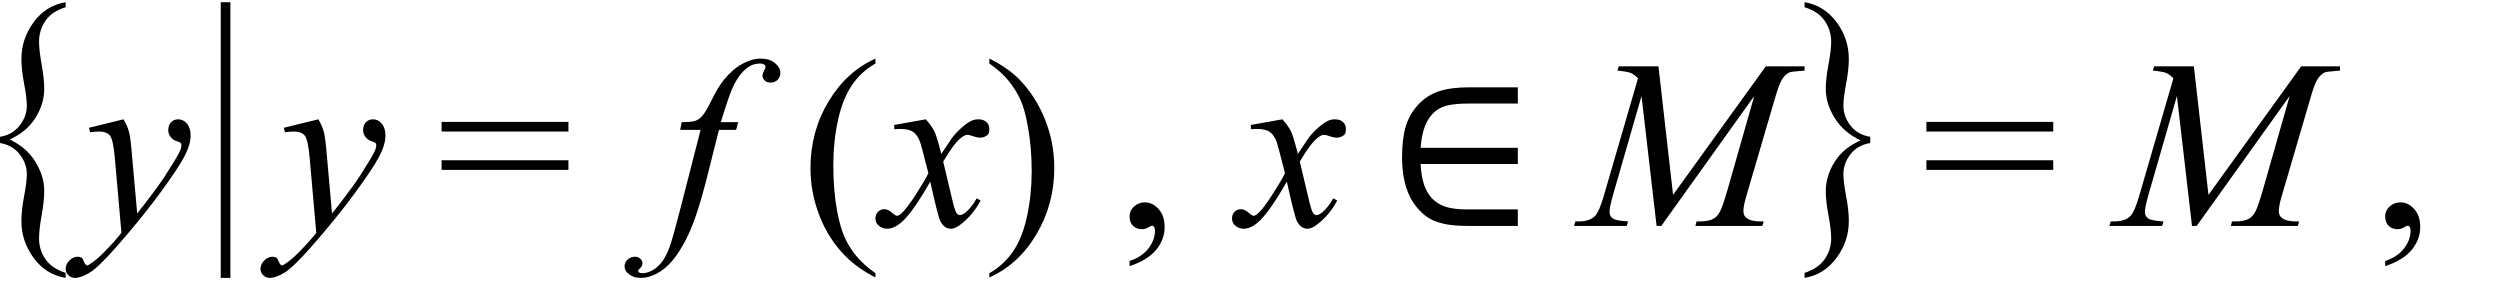 <svg xmlns="http://www.w3.org/2000/svg" xmlns:xlink="http://www.w3.org/1999/xlink" stroke-dasharray="none" shape-rendering="auto" font-family="'Dialog'" width="166" text-rendering="auto" fill-opacity="1" contentScriptType="text/ecmascript" color-interpolation="auto" color-rendering="auto" preserveAspectRatio="xMidYMid meet" font-size="12" fill="black" stroke="black" image-rendering="auto" stroke-miterlimit="10" zoomAndPan="magnify" version="1.0" stroke-linecap="square" stroke-linejoin="miter" contentStyleType="text/css" font-style="normal" height="19" stroke-width="1" stroke-dashoffset="0" font-weight="normal" stroke-opacity="1"><defs id="genericDefs"/><g><g text-rendering="optimizeLegibility" transform="translate(-2.219,14.112) matrix(1,0,0,1.257,0,0)" color-rendering="optimizeQuality" color-interpolation="linearRGB" image-rendering="optimizeQuality"><path d="M6.578 3.188 L6.578 3.453 Q5.266 3.281 4.453 2.398 Q3.641 1.516 3.641 0.453 Q3.641 -0.125 3.82 -0.867 Q4 -1.609 4 -2.031 Q4 -2.594 3.523 -3.078 Q3.047 -3.562 2.219 -3.672 L2.219 -4 Q3.047 -4.109 3.523 -4.594 Q4 -5.078 4 -5.641 Q4 -6.062 3.82 -6.805 Q3.641 -7.547 3.641 -8.109 Q3.641 -9.172 4.453 -10.055 Q5.266 -10.938 6.578 -11.109 L6.578 -10.844 Q5.656 -10.625 5.234 -10.125 Q4.812 -9.625 4.812 -9.031 Q4.812 -8.578 4.984 -7.82 Q5.156 -7.062 5.156 -6.531 Q5.156 -5.75 4.578 -5.008 Q4 -4.266 2.859 -3.859 Q3.984 -3.438 4.57 -2.68 Q5.156 -1.922 5.156 -1.141 Q5.156 -0.609 4.984 0.148 Q4.812 0.906 4.812 1.375 Q4.812 1.969 5.234 2.461 Q5.656 2.953 6.578 3.188 Z" stroke="none"/></g><g text-rendering="optimizeLegibility" transform="translate(5.641,15)" color-rendering="optimizeQuality" color-interpolation="linearRGB" image-rendering="optimizeQuality"><path d="M2.562 -7.078 Q2.828 -6.625 2.93 -6.227 Q3.031 -5.828 3.125 -4.672 L3.469 -0.828 Q3.938 -1.391 4.828 -2.609 Q5.266 -3.203 5.891 -4.234 Q6.281 -4.859 6.359 -5.109 Q6.406 -5.234 6.406 -5.359 Q6.406 -5.453 6.352 -5.508 Q6.297 -5.562 6.07 -5.633 Q5.844 -5.703 5.688 -5.906 Q5.531 -6.109 5.531 -6.359 Q5.531 -6.688 5.719 -6.883 Q5.906 -7.078 6.188 -7.078 Q6.531 -7.078 6.773 -6.789 Q7.016 -6.5 7.016 -6 Q7.016 -5.391 6.594 -4.594 Q6.172 -3.797 4.969 -2.156 Q3.766 -0.516 2.062 1.422 Q0.875 2.766 0.305 3.109 Q-0.266 3.453 -0.672 3.453 Q-0.922 3.453 -1.102 3.273 Q-1.281 3.094 -1.281 2.844 Q-1.281 2.547 -1.031 2.297 Q-0.781 2.047 -0.484 2.047 Q-0.328 2.047 -0.219 2.109 Q-0.156 2.156 -0.086 2.336 Q-0.016 2.516 0.062 2.578 Q0.094 2.625 0.156 2.625 Q0.203 2.625 0.312 2.547 Q0.75 2.281 1.312 1.703 Q2.062 0.938 2.422 0.453 L1.984 -4.516 Q1.875 -5.734 1.656 -6 Q1.438 -6.266 0.922 -6.266 Q0.766 -6.266 0.344 -6.219 L0.266 -6.516 L2.562 -7.078 Z" stroke="none"/></g><g text-rendering="optimizeLegibility" transform="translate(13.391,14.112) matrix(1,0,0,1.257,0,0)" color-rendering="optimizeQuality" color-interpolation="linearRGB" image-rendering="optimizeQuality"><path d="M1.906 -11.109 L1.906 3.453 L1.266 3.453 L1.266 -11.109 L1.906 -11.109 Z" stroke="none"/></g><g text-rendering="optimizeLegibility" transform="translate(18.578,15)" color-rendering="optimizeQuality" color-interpolation="linearRGB" image-rendering="optimizeQuality"><path d="M2.562 -7.078 Q2.828 -6.625 2.93 -6.227 Q3.031 -5.828 3.125 -4.672 L3.469 -0.828 Q3.938 -1.391 4.828 -2.609 Q5.266 -3.203 5.891 -4.234 Q6.281 -4.859 6.359 -5.109 Q6.406 -5.234 6.406 -5.359 Q6.406 -5.453 6.352 -5.508 Q6.297 -5.562 6.07 -5.633 Q5.844 -5.703 5.688 -5.906 Q5.531 -6.109 5.531 -6.359 Q5.531 -6.688 5.719 -6.883 Q5.906 -7.078 6.188 -7.078 Q6.531 -7.078 6.773 -6.789 Q7.016 -6.5 7.016 -6 Q7.016 -5.391 6.594 -4.594 Q6.172 -3.797 4.969 -2.156 Q3.766 -0.516 2.062 1.422 Q0.875 2.766 0.305 3.109 Q-0.266 3.453 -0.672 3.453 Q-0.922 3.453 -1.102 3.273 Q-1.281 3.094 -1.281 2.844 Q-1.281 2.547 -1.031 2.297 Q-0.781 2.047 -0.484 2.047 Q-0.328 2.047 -0.219 2.109 Q-0.156 2.156 -0.086 2.336 Q-0.016 2.516 0.062 2.578 Q0.094 2.625 0.156 2.625 Q0.203 2.625 0.312 2.547 Q0.75 2.281 1.312 1.703 Q2.062 0.938 2.422 0.453 L1.984 -4.516 Q1.875 -5.734 1.656 -6 Q1.438 -6.266 0.922 -6.266 Q0.766 -6.266 0.344 -6.219 L0.266 -6.516 L2.562 -7.078 Z" stroke="none"/></g><g text-rendering="optimizeLegibility" transform="translate(29.025,15)" color-rendering="optimizeQuality" color-interpolation="linearRGB" image-rendering="optimizeQuality"><path d="M0.297 -6.906 L8.719 -6.906 L8.719 -6.266 L0.297 -6.266 L0.297 -6.906 ZM0.297 -4.359 L8.719 -4.359 L8.719 -3.719 L0.297 -3.719 L0.297 -4.359 Z" stroke="none"/></g><g text-rendering="optimizeLegibility" transform="translate(44.269,15)" color-rendering="optimizeQuality" color-interpolation="linearRGB" image-rendering="optimizeQuality"><path d="M4.75 -6.891 L4.609 -6.375 L3.469 -6.375 L2.609 -2.953 Q2.031 -0.703 1.453 0.547 Q0.641 2.281 -0.312 2.953 Q-1.031 3.453 -1.75 3.453 Q-2.219 3.453 -2.547 3.172 Q-2.797 2.984 -2.797 2.672 Q-2.797 2.422 -2.594 2.234 Q-2.391 2.047 -2.109 2.047 Q-1.891 2.047 -1.75 2.18 Q-1.609 2.312 -1.609 2.484 Q-1.609 2.656 -1.766 2.812 Q-1.891 2.922 -1.891 2.969 Q-1.891 3.047 -1.844 3.078 Q-1.766 3.141 -1.625 3.141 Q-1.281 3.141 -0.914 2.93 Q-0.547 2.719 -0.25 2.297 Q0.047 1.875 0.297 1.094 Q0.406 0.766 0.891 -1.078 L2.25 -6.375 L0.891 -6.375 L1 -6.891 Q1.641 -6.891 1.898 -6.977 Q2.156 -7.062 2.375 -7.32 Q2.594 -7.578 2.938 -8.266 Q3.391 -9.203 3.812 -9.719 Q4.391 -10.422 5.031 -10.766 Q5.672 -11.109 6.234 -11.109 Q6.828 -11.109 7.188 -10.812 Q7.547 -10.516 7.547 -10.156 Q7.547 -9.891 7.367 -9.703 Q7.188 -9.516 6.906 -9.516 Q6.656 -9.516 6.508 -9.656 Q6.359 -9.797 6.359 -9.984 Q6.359 -10.109 6.461 -10.297 Q6.562 -10.484 6.562 -10.547 Q6.562 -10.656 6.484 -10.703 Q6.391 -10.781 6.188 -10.781 Q5.703 -10.781 5.312 -10.469 Q4.781 -10.062 4.375 -9.172 Q4.156 -8.719 3.594 -6.891 L4.75 -6.891 Z" stroke="none"/></g><g text-rendering="optimizeLegibility" transform="translate(53.16,15)" color-rendering="optimizeQuality" color-interpolation="linearRGB" image-rendering="optimizeQuality"><path d="M4.969 3.141 L4.969 3.422 Q3.797 2.828 3 2.031 Q1.875 0.906 1.266 -0.641 Q0.656 -2.188 0.656 -3.844 Q0.656 -6.266 1.852 -8.258 Q3.047 -10.25 4.969 -11.109 L4.969 -10.781 Q4.016 -10.25 3.398 -9.328 Q2.781 -8.406 2.477 -6.992 Q2.172 -5.578 2.172 -4.047 Q2.172 -2.375 2.422 -1 Q2.625 0.078 2.914 0.734 Q3.203 1.391 3.695 1.992 Q4.188 2.594 4.969 3.141 Z" stroke="none"/></g><g text-rendering="optimizeLegibility" transform="translate(58.691,15)" color-rendering="optimizeQuality" color-interpolation="linearRGB" image-rendering="optimizeQuality"><path d="M2.781 -7.078 Q3.156 -6.672 3.359 -6.266 Q3.5 -5.984 3.812 -4.781 L4.5 -5.812 Q4.781 -6.188 5.172 -6.531 Q5.562 -6.875 5.859 -7 Q6.047 -7.078 6.266 -7.078 Q6.609 -7.078 6.805 -6.898 Q7 -6.719 7 -6.453 Q7 -6.156 6.891 -6.047 Q6.672 -5.859 6.391 -5.859 Q6.219 -5.859 6.031 -5.922 Q5.672 -6.047 5.547 -6.047 Q5.359 -6.047 5.094 -5.828 Q4.609 -5.422 3.938 -4.266 L4.578 -1.578 Q4.734 -0.953 4.836 -0.836 Q4.938 -0.719 5.031 -0.719 Q5.203 -0.719 5.422 -0.891 Q5.844 -1.25 6.156 -1.828 L6.422 -1.688 Q5.938 -0.766 5.172 -0.156 Q4.75 0.188 4.453 0.188 Q4.016 0.188 3.75 -0.312 Q3.594 -0.609 3.078 -2.938 Q1.859 -0.812 1.125 -0.203 Q0.641 0.188 0.203 0.188 Q-0.125 0.188 -0.375 -0.047 Q-0.562 -0.219 -0.562 -0.5 Q-0.562 -0.766 -0.391 -0.938 Q-0.219 -1.109 0.031 -1.109 Q0.281 -1.109 0.562 -0.859 Q0.766 -0.672 0.875 -0.672 Q0.969 -0.672 1.125 -0.797 Q1.484 -1.094 2.117 -2.078 Q2.75 -3.062 2.953 -3.5 Q2.469 -5.406 2.422 -5.516 Q2.25 -6.016 1.961 -6.227 Q1.672 -6.438 1.109 -6.438 Q0.922 -6.438 0.688 -6.422 L0.688 -6.703 L2.781 -7.078 Z" stroke="none"/></g><g text-rendering="optimizeLegibility" transform="translate(65.332,15)" color-rendering="optimizeQuality" color-interpolation="linearRGB" image-rendering="optimizeQuality"><path d="M0.359 -10.781 L0.359 -11.109 Q1.547 -10.531 2.344 -9.734 Q3.453 -8.594 4.062 -7.055 Q4.672 -5.516 4.672 -3.859 Q4.672 -1.438 3.484 0.562 Q2.297 2.562 0.359 3.422 L0.359 3.141 Q1.328 2.594 1.945 1.68 Q2.562 0.766 2.867 -0.656 Q3.172 -2.078 3.172 -3.625 Q3.172 -5.281 2.906 -6.656 Q2.719 -7.734 2.422 -8.383 Q2.125 -9.031 1.641 -9.633 Q1.156 -10.234 0.359 -10.781 Z" stroke="none"/></g><g text-rendering="optimizeLegibility" transform="translate(74.144,15)" color-rendering="optimizeQuality" color-interpolation="linearRGB" image-rendering="optimizeQuality"><path d="M0.859 2.672 L0.859 2.328 Q1.672 2.062 2.109 1.5 Q2.547 0.938 2.547 0.312 Q2.547 0.172 2.484 0.062 Q2.422 -0.016 2.375 -0.016 Q2.281 -0.016 2 0.156 Q1.859 0.219 1.703 0.219 Q1.312 0.219 1.086 -0.008 Q0.859 -0.234 0.859 -0.641 Q0.859 -1.016 1.156 -1.289 Q1.453 -1.562 1.875 -1.562 Q2.391 -1.562 2.789 -1.117 Q3.188 -0.672 3.188 0.078 Q3.188 0.891 2.633 1.578 Q2.078 2.266 0.859 2.672 Z" stroke="none"/></g><g text-rendering="optimizeLegibility" transform="translate(82.368,15)" color-rendering="optimizeQuality" color-interpolation="linearRGB" image-rendering="optimizeQuality"><path d="M2.781 -7.078 Q3.156 -6.672 3.359 -6.266 Q3.5 -5.984 3.812 -4.781 L4.5 -5.812 Q4.781 -6.188 5.172 -6.531 Q5.562 -6.875 5.859 -7 Q6.047 -7.078 6.266 -7.078 Q6.609 -7.078 6.805 -6.898 Q7 -6.719 7 -6.453 Q7 -6.156 6.891 -6.047 Q6.672 -5.859 6.391 -5.859 Q6.219 -5.859 6.031 -5.922 Q5.672 -6.047 5.547 -6.047 Q5.359 -6.047 5.094 -5.828 Q4.609 -5.422 3.938 -4.266 L4.578 -1.578 Q4.734 -0.953 4.836 -0.836 Q4.938 -0.719 5.031 -0.719 Q5.203 -0.719 5.422 -0.891 Q5.844 -1.25 6.156 -1.828 L6.422 -1.688 Q5.938 -0.766 5.172 -0.156 Q4.75 0.188 4.453 0.188 Q4.016 0.188 3.75 -0.312 Q3.594 -0.609 3.078 -2.938 Q1.859 -0.812 1.125 -0.203 Q0.641 0.188 0.203 0.188 Q-0.125 0.188 -0.375 -0.047 Q-0.562 -0.219 -0.562 -0.5 Q-0.562 -0.766 -0.391 -0.938 Q-0.219 -1.109 0.031 -1.109 Q0.281 -1.109 0.562 -0.859 Q0.766 -0.672 0.875 -0.672 Q0.969 -0.672 1.125 -0.797 Q1.484 -1.094 2.117 -2.078 Q2.75 -3.062 2.953 -3.5 Q2.469 -5.406 2.422 -5.516 Q2.25 -6.016 1.961 -6.227 Q1.672 -6.438 1.109 -6.438 Q0.922 -6.438 0.688 -6.422 L0.688 -6.703 L2.781 -7.078 Z" stroke="none"/></g><g text-rendering="optimizeLegibility" transform="translate(91.956,15)" color-rendering="optimizeQuality" color-interpolation="linearRGB" image-rendering="optimizeQuality"><path d="M8.828 -5.188 L8.828 -4.109 L2.375 -4.109 Q2.406 -3.375 2.578 -2.812 Q2.75 -2.25 3.102 -1.859 Q3.453 -1.469 4 -1.281 Q4.547 -1.094 5.516 -1.094 L8.828 -1.094 L8.828 0 L5.484 0 Q4.719 0 4.156 -0.094 Q3.594 -0.188 3.141 -0.398 Q2.688 -0.609 2.289 -1.039 Q1.891 -1.469 1.641 -1.984 Q1.391 -2.5 1.266 -3.148 Q1.141 -3.797 1.141 -4.547 Q1.141 -5.781 1.383 -6.594 Q1.625 -7.406 2.195 -8.031 Q2.766 -8.656 3.562 -8.93 Q4.359 -9.203 5.625 -9.203 L8.828 -9.203 L8.828 -8.125 L5.609 -8.125 Q4.844 -8.125 4.359 -8.039 Q3.875 -7.953 3.555 -7.758 Q3.234 -7.562 2.977 -7.211 Q2.719 -6.859 2.57 -6.352 Q2.422 -5.844 2.375 -5.188 L8.828 -5.188 Z" stroke="none"/></g><g text-rendering="optimizeLegibility" transform="translate(105.044,15)" color-rendering="optimizeQuality" color-interpolation="linearRGB" image-rendering="optimizeQuality"><path d="M5.078 -10.594 L6.047 -2.062 L12.203 -10.594 L14.781 -10.594 L14.781 -10.312 Q13.938 -10.25 13.797 -10.203 Q13.531 -10.094 13.32 -9.789 Q13.109 -9.484 12.859 -8.625 L10.891 -1.906 Q10.719 -1.312 10.719 -0.984 Q10.719 -0.672 10.938 -0.516 Q11.234 -0.297 11.875 -0.297 L12.062 -0.297 L11.984 0 L7.531 0 L7.609 -0.297 L7.812 -0.297 Q8.406 -0.297 8.719 -0.469 Q8.969 -0.594 9.156 -0.938 Q9.344 -1.281 9.688 -2.484 L11.438 -8.625 L5.266 0 L4.953 0 L3.953 -8.625 L2.062 -2.062 Q1.828 -1.234 1.828 -0.938 Q1.828 -0.656 2.039 -0.5 Q2.25 -0.344 3.062 -0.297 L2.969 0 L-0.531 0 L-0.438 -0.297 L-0.234 -0.297 Q0.547 -0.297 0.891 -0.688 Q1.141 -0.969 1.422 -1.906 L3.719 -9.797 Q3.469 -10.062 3.234 -10.156 Q3 -10.25 2.359 -10.312 L2.438 -10.594 L5.078 -10.594 Z" stroke="none"/></g><g text-rendering="optimizeLegibility" transform="translate(118.434,14.112) matrix(1,0,0,1.257,0,0)" color-rendering="optimizeQuality" color-interpolation="linearRGB" image-rendering="optimizeQuality"><path d="M1.391 -10.844 L1.391 -11.109 Q2.688 -10.938 3.508 -10.062 Q4.328 -9.188 4.328 -8.109 Q4.328 -7.547 4.148 -6.805 Q3.969 -6.062 3.969 -5.641 Q3.969 -5.078 4.438 -4.594 Q4.906 -4.109 5.75 -4 L5.75 -3.672 Q4.906 -3.562 4.438 -3.078 Q3.969 -2.594 3.969 -2.031 Q3.969 -1.609 4.148 -0.867 Q4.328 -0.125 4.328 0.453 Q4.328 1.516 3.508 2.398 Q2.688 3.281 1.391 3.453 L1.391 3.188 Q2.297 2.953 2.727 2.461 Q3.156 1.969 3.156 1.375 Q3.156 0.906 2.977 0.148 Q2.797 -0.609 2.797 -1.125 Q2.797 -1.922 3.375 -2.664 Q3.953 -3.406 5.109 -3.812 Q3.984 -4.234 3.391 -4.992 Q2.797 -5.75 2.797 -6.531 Q2.797 -7.062 2.977 -7.82 Q3.156 -8.578 3.156 -9.031 Q3.156 -9.625 2.727 -10.125 Q2.297 -10.625 1.391 -10.844 Z" stroke="none"/></g><g text-rendering="optimizeLegibility" transform="translate(127.616,15)" color-rendering="optimizeQuality" color-interpolation="linearRGB" image-rendering="optimizeQuality"><path d="M0.297 -6.906 L8.719 -6.906 L8.719 -6.266 L0.297 -6.266 L0.297 -6.906 ZM0.297 -4.359 L8.719 -4.359 L8.719 -3.719 L0.297 -3.719 L0.297 -4.359 Z" stroke="none"/></g><g text-rendering="optimizeLegibility" transform="translate(140.595,15)" color-rendering="optimizeQuality" color-interpolation="linearRGB" image-rendering="optimizeQuality"><path d="M5.078 -10.594 L6.047 -2.062 L12.203 -10.594 L14.781 -10.594 L14.781 -10.312 Q13.938 -10.25 13.797 -10.203 Q13.531 -10.094 13.32 -9.789 Q13.109 -9.484 12.859 -8.625 L10.891 -1.906 Q10.719 -1.312 10.719 -0.984 Q10.719 -0.672 10.938 -0.516 Q11.234 -0.297 11.875 -0.297 L12.062 -0.297 L11.984 0 L7.531 0 L7.609 -0.297 L7.812 -0.297 Q8.406 -0.297 8.719 -0.469 Q8.969 -0.594 9.156 -0.938 Q9.344 -1.281 9.688 -2.484 L11.438 -8.625 L5.266 0 L4.953 0 L3.953 -8.625 L2.062 -2.062 Q1.828 -1.234 1.828 -0.938 Q1.828 -0.656 2.039 -0.5 Q2.25 -0.344 3.062 -0.297 L2.969 0 L-0.531 0 L-0.438 -0.297 L-0.234 -0.297 Q0.547 -0.297 0.891 -0.688 Q1.141 -0.969 1.422 -1.906 L3.719 -9.797 Q3.469 -10.062 3.234 -10.156 Q3 -10.25 2.359 -10.312 L2.438 -10.594 L5.078 -10.594 Z" stroke="none"/></g><g text-rendering="optimizeLegibility" transform="translate(157.516,15)" color-rendering="optimizeQuality" color-interpolation="linearRGB" image-rendering="optimizeQuality"><path d="M0.859 2.672 L0.859 2.328 Q1.672 2.062 2.109 1.5 Q2.547 0.938 2.547 0.312 Q2.547 0.172 2.484 0.062 Q2.422 -0.016 2.375 -0.016 Q2.281 -0.016 2 0.156 Q1.859 0.219 1.703 0.219 Q1.312 0.219 1.086 -0.008 Q0.859 -0.234 0.859 -0.641 Q0.859 -1.016 1.156 -1.289 Q1.453 -1.562 1.875 -1.562 Q2.391 -1.562 2.789 -1.117 Q3.188 -0.672 3.188 0.078 Q3.188 0.891 2.633 1.578 Q2.078 2.266 0.859 2.672 Z" stroke="none"/></g></g></svg>